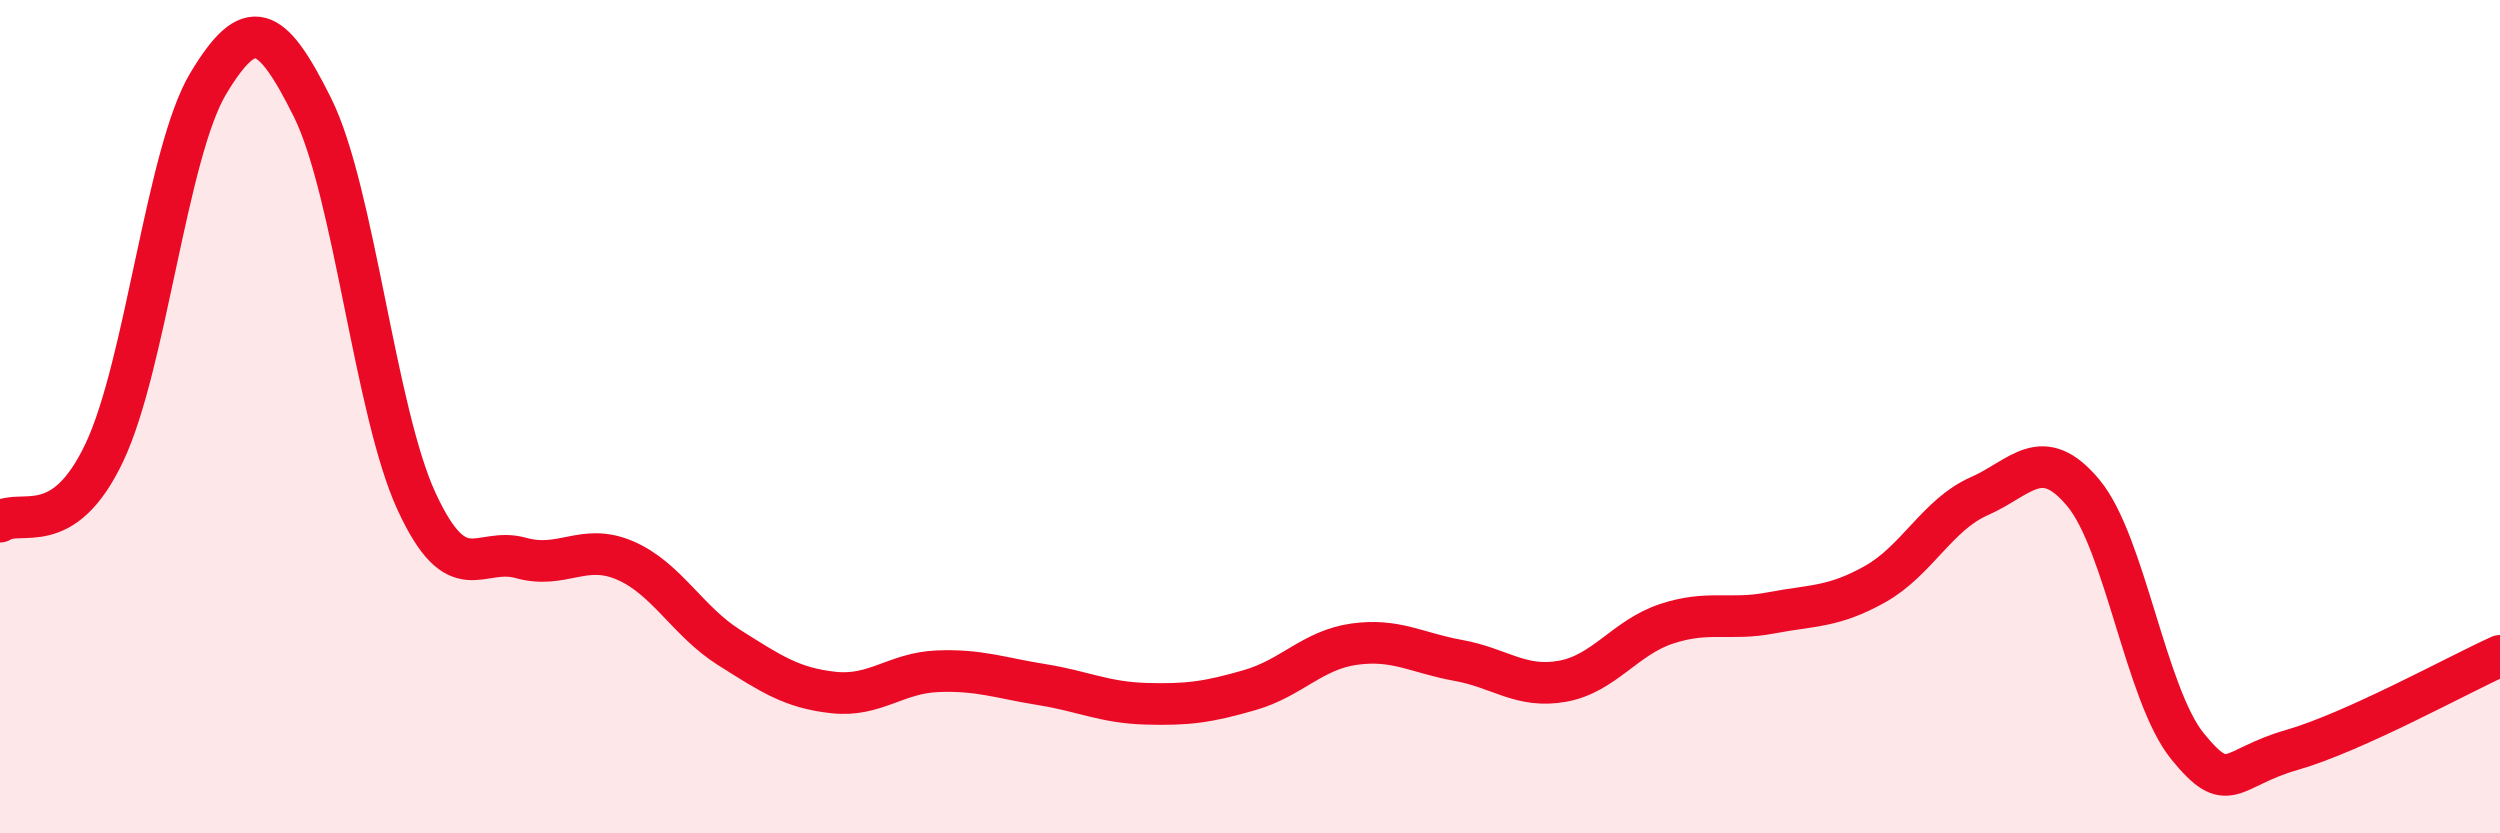
    <svg width="60" height="20" viewBox="0 0 60 20" xmlns="http://www.w3.org/2000/svg">
      <path
        d="M 0,12.52 C 0.5,12.19 1.5,12.97 2.5,10.87 C 3.5,8.77 4,3.66 5,2 C 6,0.34 6.5,0.57 7.5,2.58 C 8.5,4.59 9,9.88 10,12.04 C 11,14.2 11.5,13.11 12.5,13.39 C 13.5,13.67 14,13.02 15,13.45 C 16,13.88 16.5,14.91 17.5,15.54 C 18.5,16.17 19,16.51 20,16.62 C 21,16.73 21.5,16.15 22.5,16.11 C 23.5,16.07 24,16.27 25,16.43 C 26,16.59 26.5,16.86 27.5,16.89 C 28.5,16.92 29,16.85 30,16.56 C 31,16.27 31.5,15.6 32.5,15.46 C 33.5,15.32 34,15.67 35,15.85 C 36,16.03 36.5,16.53 37.5,16.35 C 38.5,16.17 39,15.3 40,14.97 C 41,14.64 41.5,14.9 42.5,14.71 C 43.5,14.52 44,14.58 45,14.02 C 46,13.46 46.5,12.35 47.5,11.91 C 48.5,11.47 49,10.63 50,11.83 C 51,13.03 51.5,16.68 52.5,17.91 C 53.5,19.14 53.5,18.43 55,18 C 56.5,17.57 59,16.19 60,15.74L60 20L0 20Z"
        fill="#EB0A25"
        opacity="0.1"
        stroke-linecap="round"
        stroke-linejoin="round"
      />
      <path
        d="M 0,12.52 C 0.5,12.19 1.5,12.97 2.5,10.87 C 3.5,8.77 4,3.66 5,2 C 6,0.34 6.5,0.57 7.5,2.58 C 8.5,4.59 9,9.88 10,12.04 C 11,14.2 11.5,13.11 12.5,13.39 C 13.5,13.67 14,13.02 15,13.45 C 16,13.88 16.5,14.91 17.5,15.54 C 18.5,16.17 19,16.51 20,16.62 C 21,16.73 21.5,16.15 22.5,16.11 C 23.5,16.07 24,16.27 25,16.43 C 26,16.59 26.5,16.86 27.5,16.89 C 28.5,16.92 29,16.85 30,16.56 C 31,16.27 31.5,15.6 32.5,15.46 C 33.5,15.32 34,15.67 35,15.85 C 36,16.03 36.5,16.53 37.5,16.35 C 38.5,16.17 39,15.3 40,14.97 C 41,14.64 41.5,14.9 42.5,14.71 C 43.5,14.52 44,14.58 45,14.02 C 46,13.46 46.5,12.35 47.5,11.91 C 48.5,11.47 49,10.63 50,11.83 C 51,13.03 51.5,16.68 52.5,17.91 C 53.5,19.14 53.5,18.43 55,18 C 56.5,17.57 59,16.19 60,15.74"
        stroke="#EB0A25"
        stroke-width="1"
        fill="none"
        stroke-linecap="round"
        stroke-linejoin="round"
      />
    </svg>
  